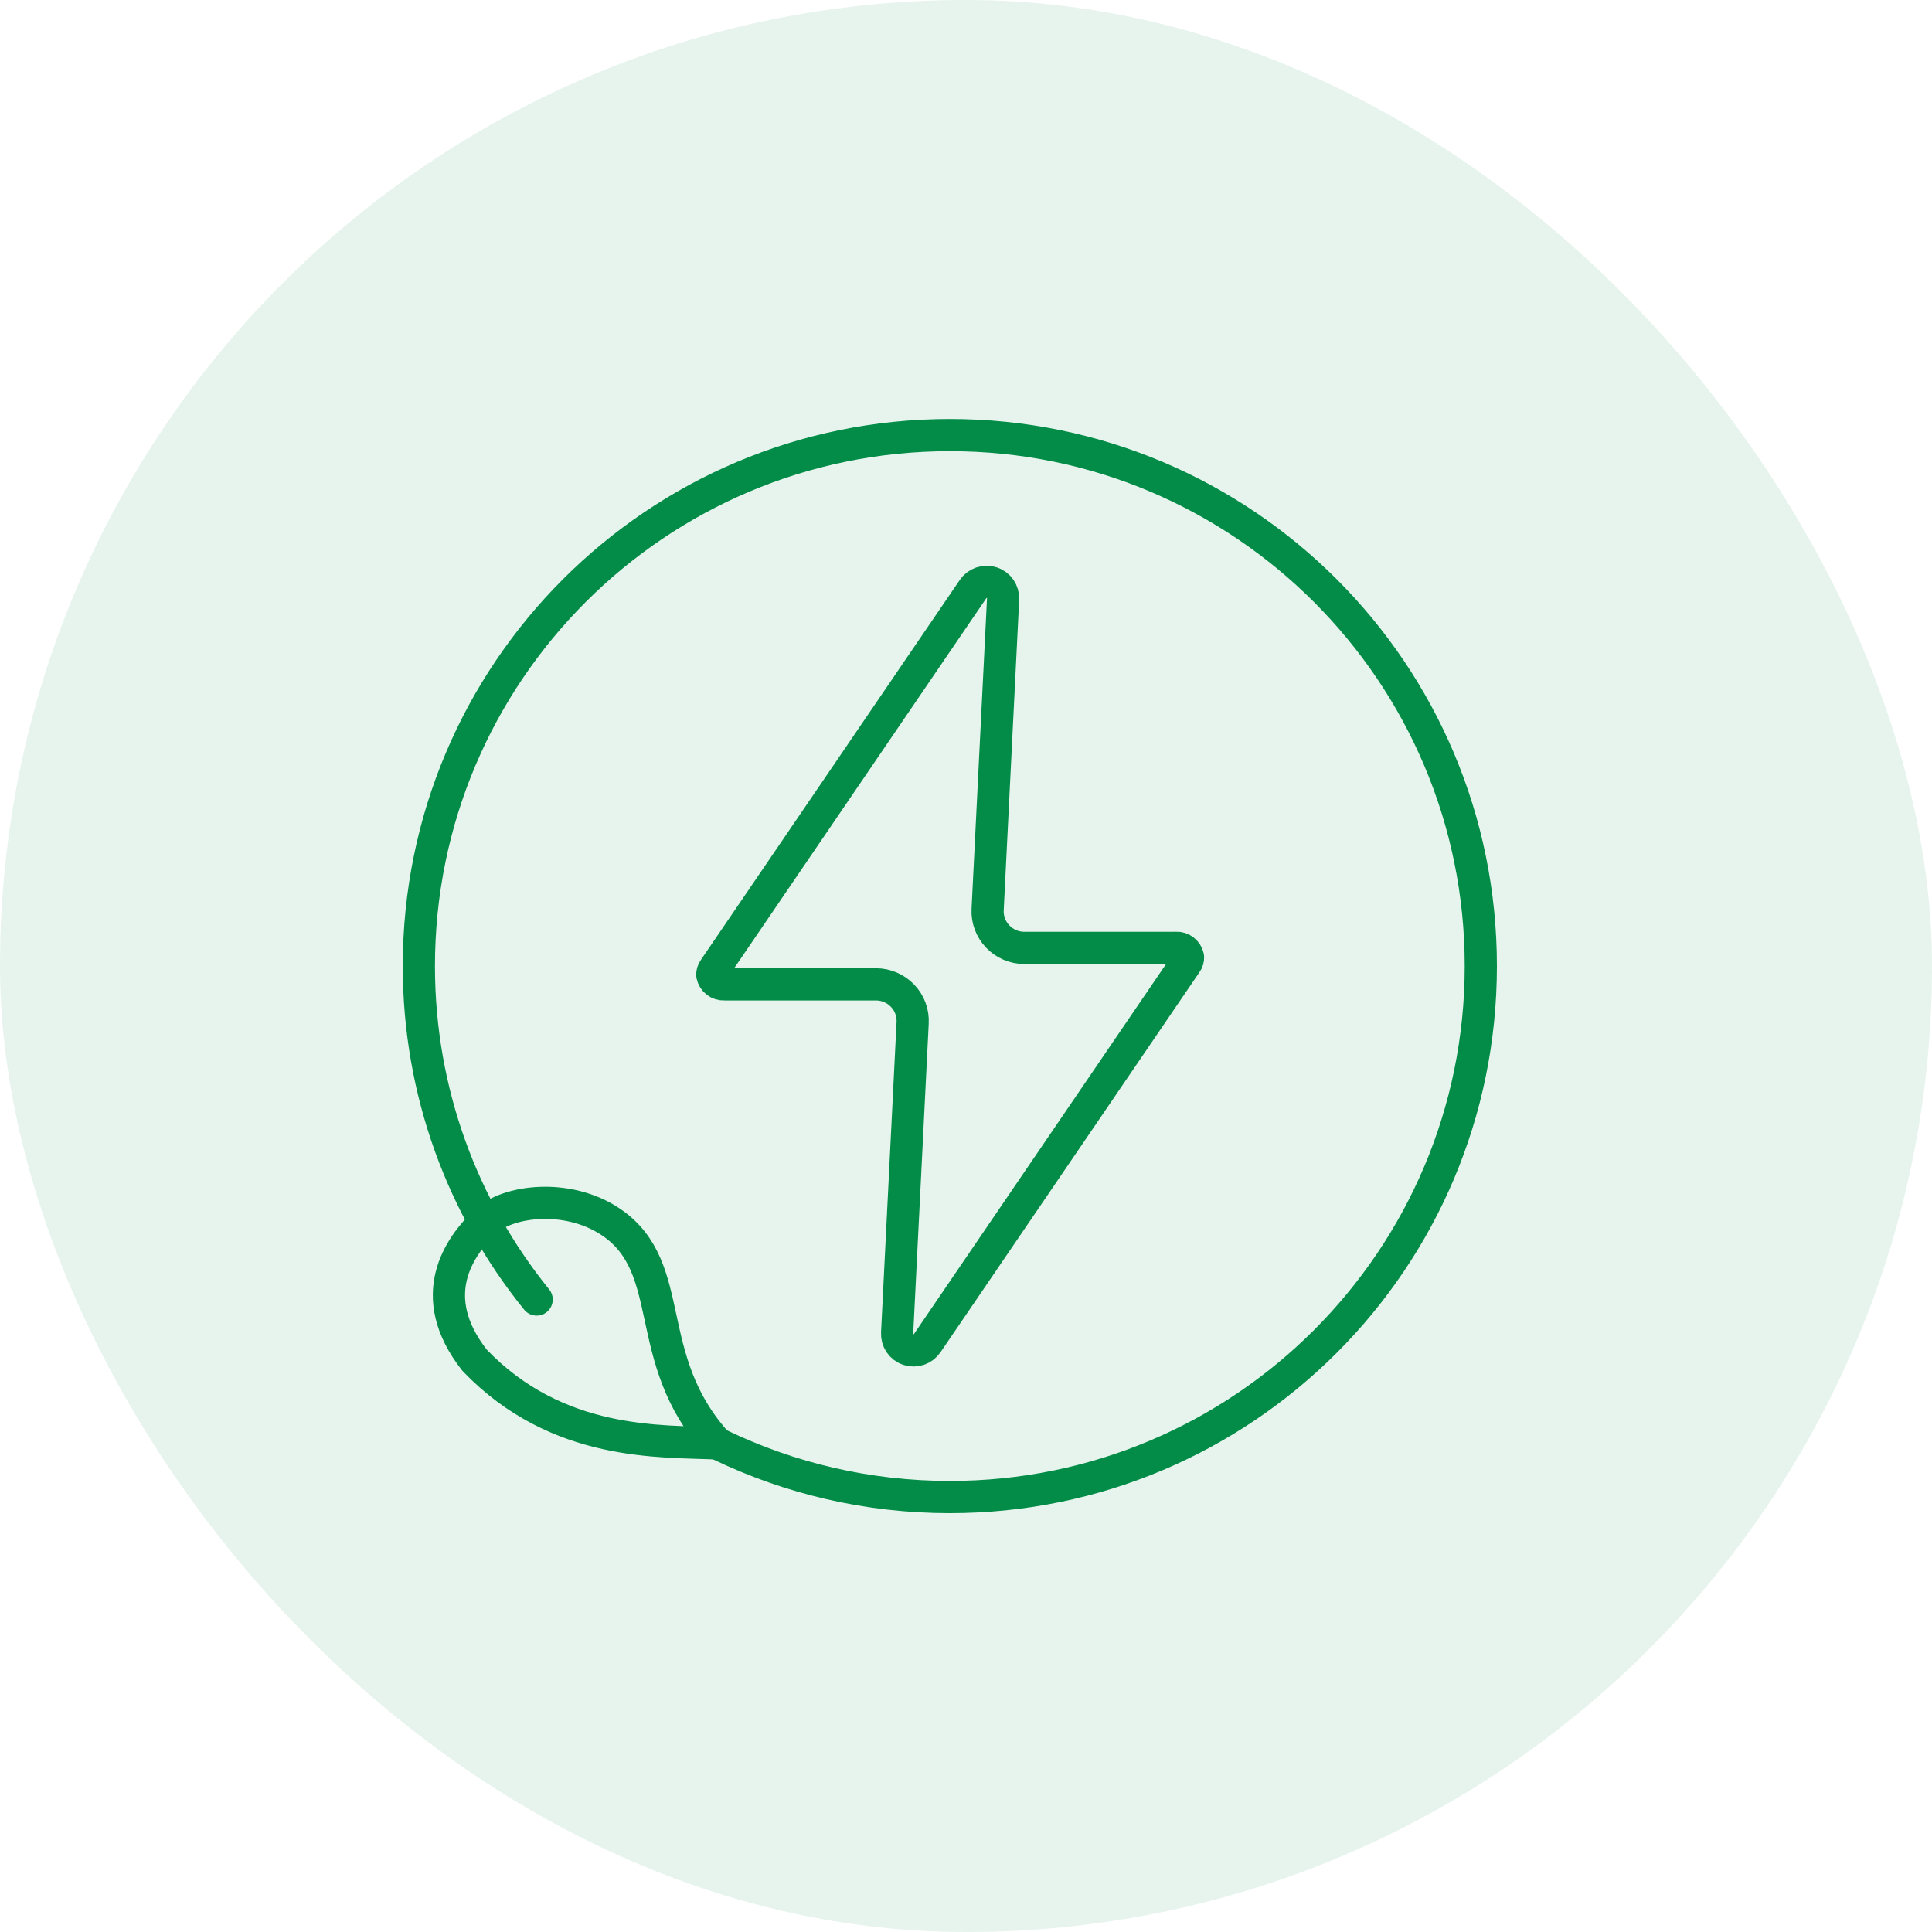 <svg width="60" height="60" viewBox="0 0 60 60" fill="none" xmlns="http://www.w3.org/2000/svg">
<rect width="60" height="60" rx="30" fill="#028C47" fill-opacity="0.1"/>
<g clip-path="url(#clip0_10282_26349)">
<path d="M16.666 40.358C14.378 37.529 13.008 33.925 13.008 30.002C13.008 20.893 20.389 13.512 29.498 13.512C38.606 13.512 45.988 20.893 45.988 30.002C45.988 39.11 38.606 46.492 29.498 46.492C26.941 46.492 24.524 45.91 22.365 44.873" stroke="#028C47" stroke-linecap="round" stroke-linejoin="round"/>
<path d="M15.05 37.955C15.757 37.272 17.64 37.047 18.98 37.955C21.085 39.383 19.878 42.188 22.271 44.827C20.53 44.745 17.317 44.935 14.737 42.242C13.163 40.23 14.281 38.703 15.053 37.955H15.05Z" stroke="#028C47" stroke-linecap="round" stroke-linejoin="round"/>
<path d="M36.524 29.435C36.701 29.425 36.857 29.544 36.895 29.721C36.898 29.788 36.881 29.853 36.84 29.907L28.796 41.712C28.666 41.903 28.428 41.984 28.211 41.913C27.993 41.842 27.851 41.634 27.861 41.403L28.343 31.764C28.36 31.451 28.245 31.148 28.031 30.924C27.817 30.7 27.517 30.57 27.208 30.57H22.492C22.315 30.581 22.159 30.458 22.122 30.285C22.118 30.217 22.135 30.152 22.176 30.098L30.217 18.297C30.346 18.106 30.584 18.024 30.802 18.096C31.019 18.167 31.162 18.375 31.152 18.606L30.672 28.245C30.655 28.558 30.771 28.86 30.985 29.085C31.2 29.309 31.499 29.438 31.808 29.438H36.524V29.435Z" stroke="#028C47" stroke-linecap="round" stroke-linejoin="round"/>
</g>
<defs>
<clipPath id="clip0_10282_26349">
<rect width="34" height="34" fill="white" transform="translate(12.5 13)"/>
</clipPath>
</defs>
</svg>
